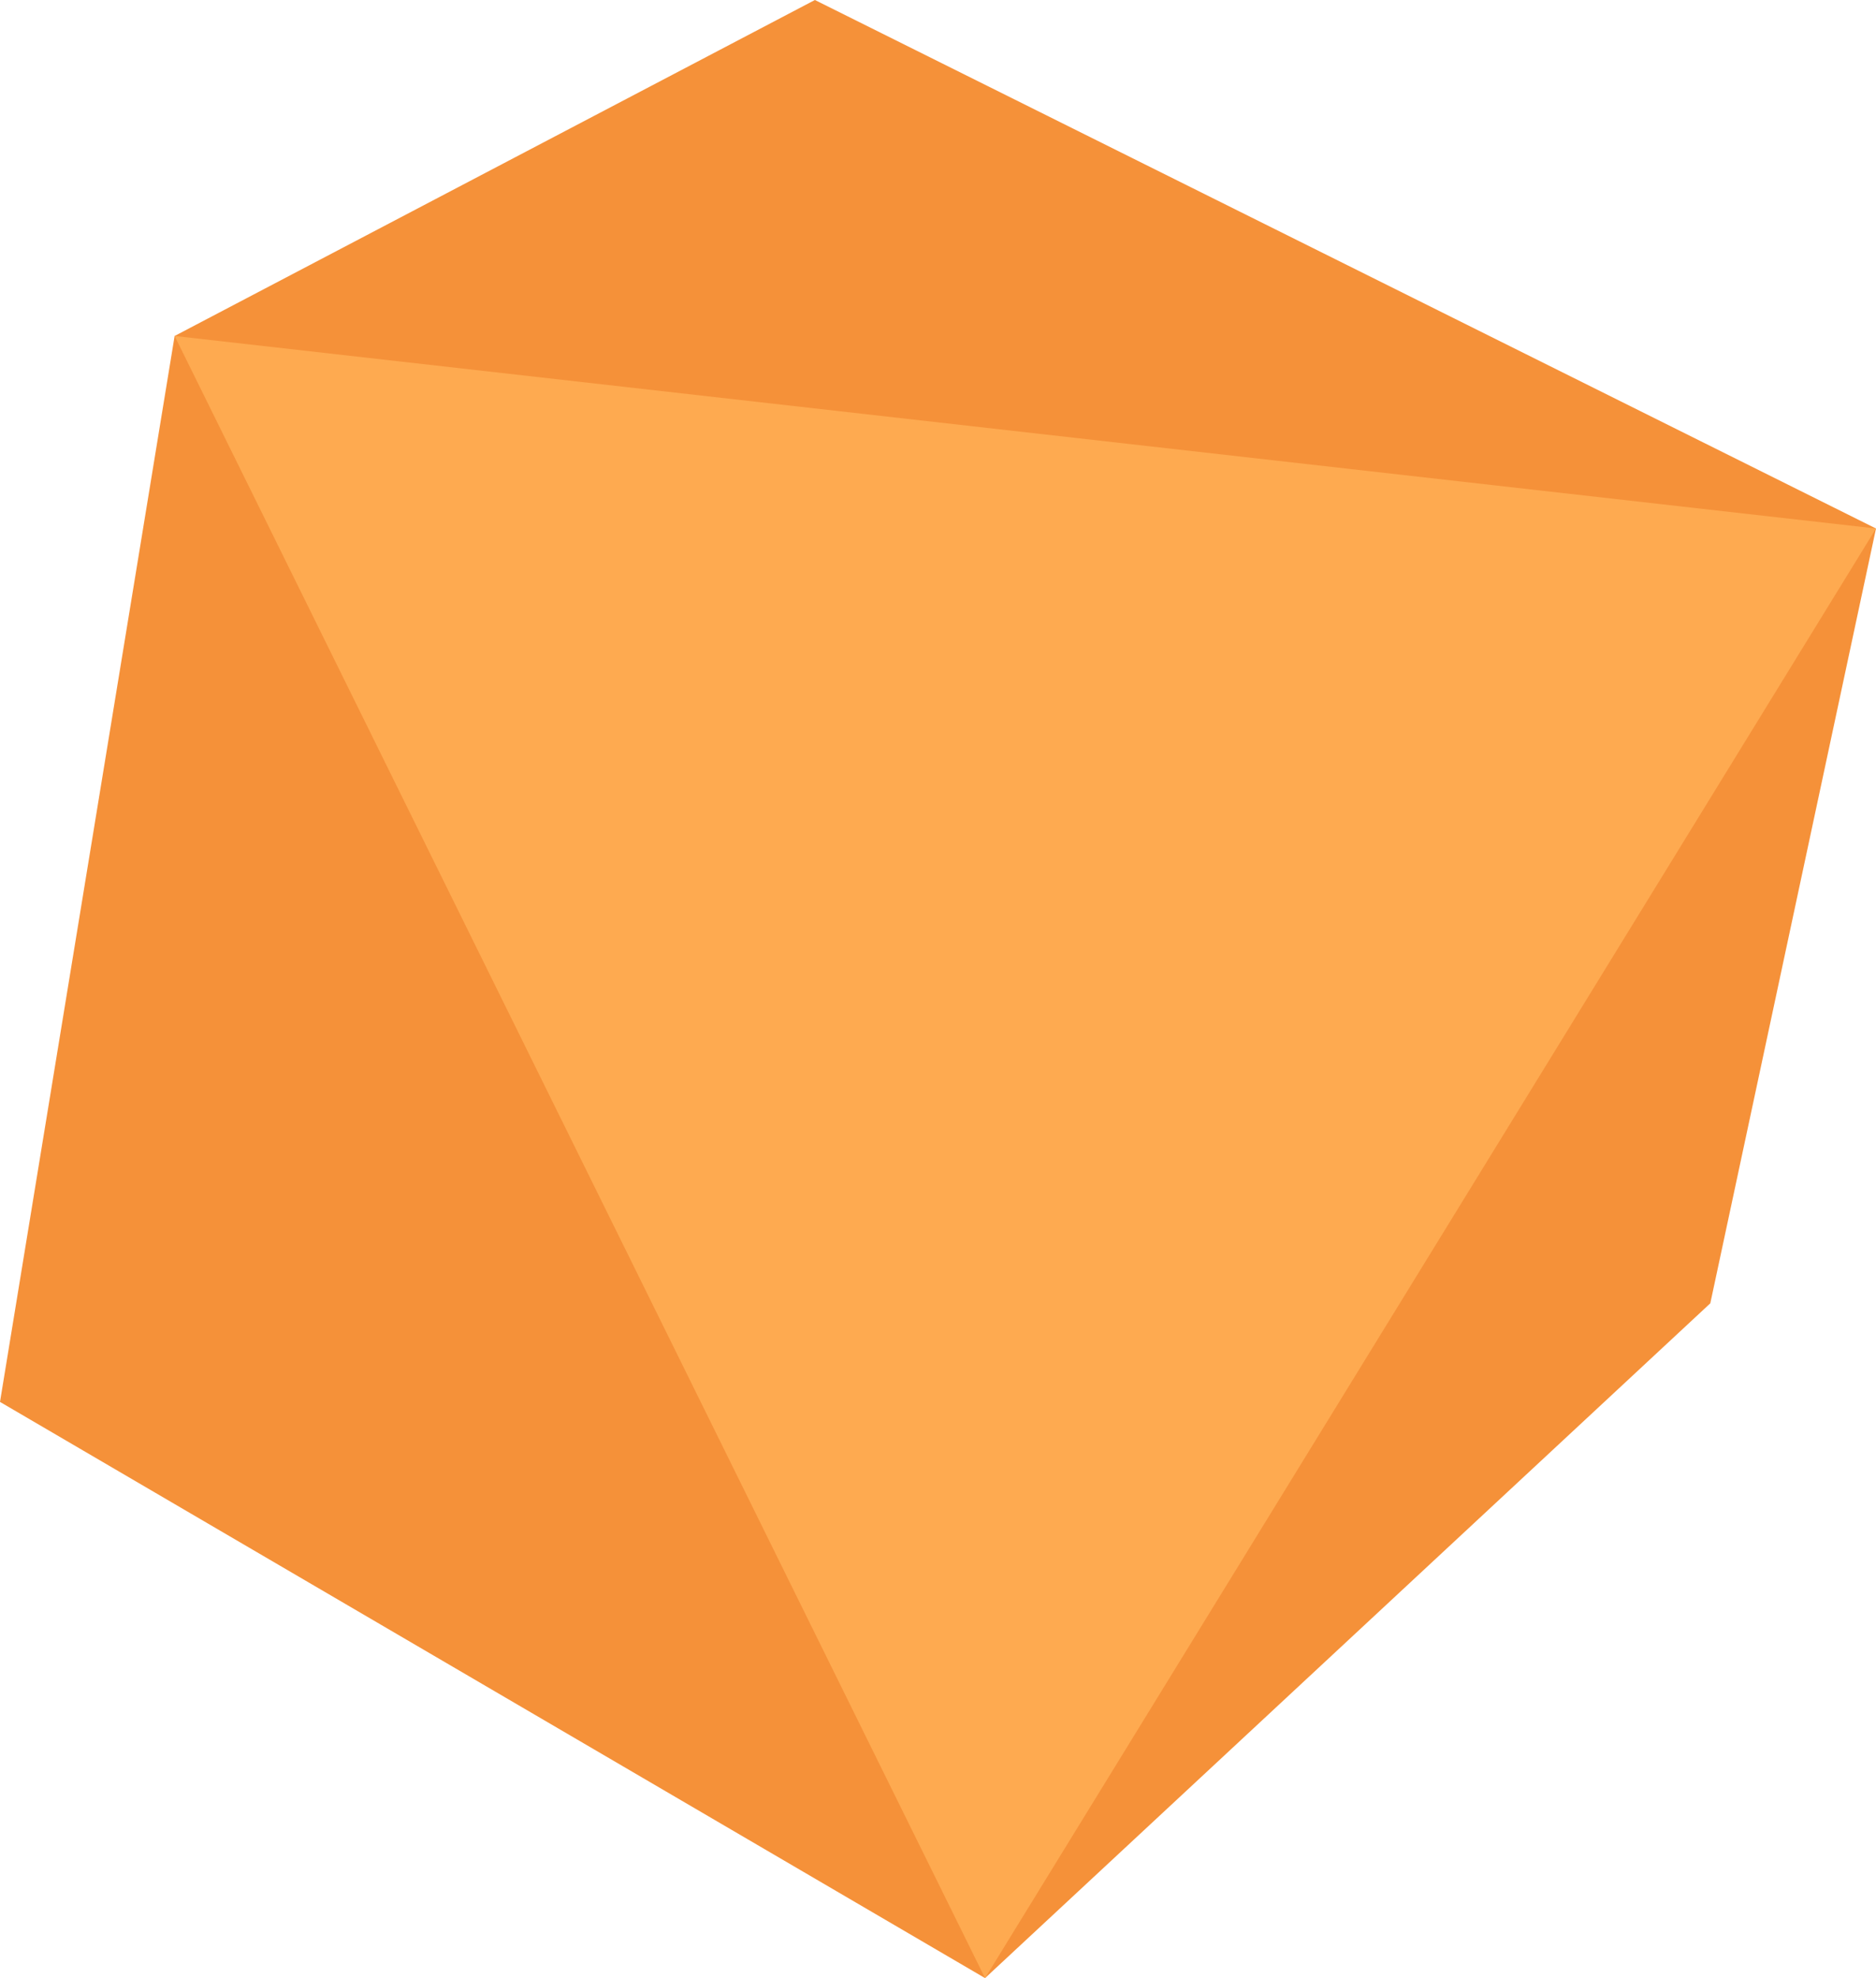 <!--?xml version="1.0" standalone="no"?--><svg data-name="Layer 1" xmlns="http://www.w3.org/2000/svg" viewBox="0 0 185 195"><title>aware - SVG vector logo - www.oklogos.com</title><path fill="#f59139" d="M97.14 195L0 138.2 17.22 33.12 80.36 0 185 52.1l-16.34 76.38L97.14 195z"/><path fill="#feaa50" d="M17.22 33.12L185 52.1 97.14 195 17.22 33.12z"/></svg>